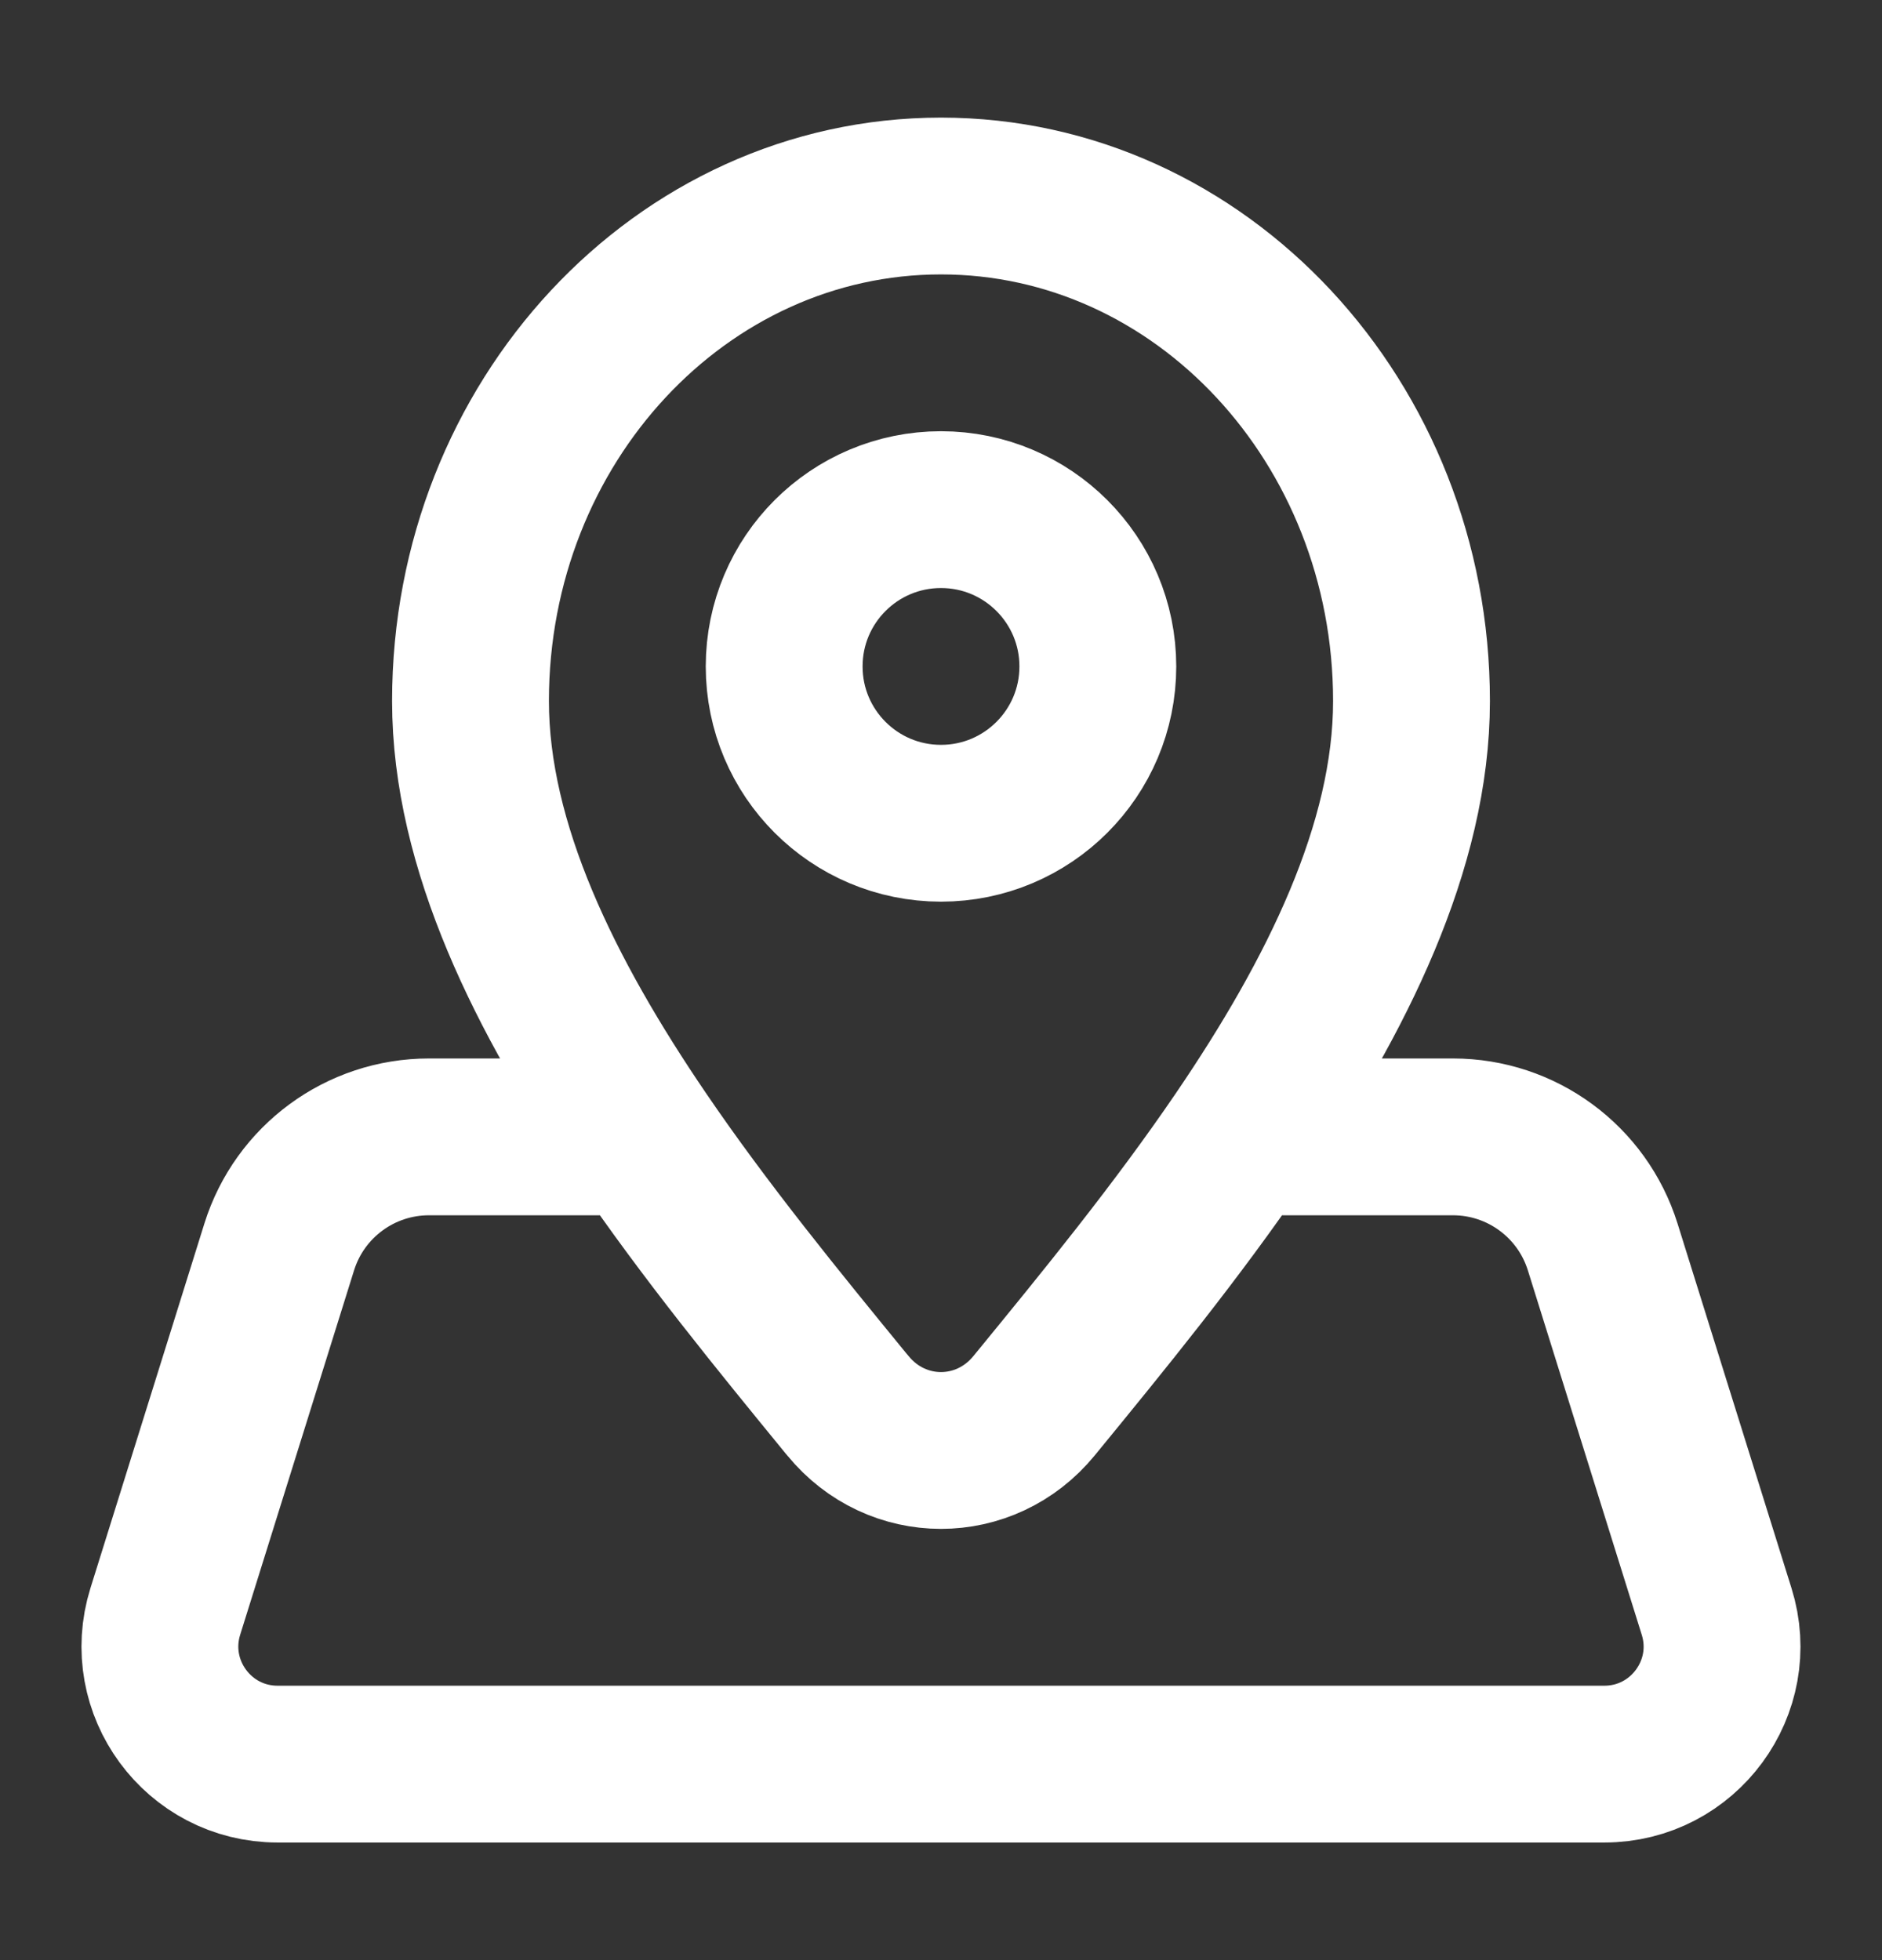 <svg width="24" height="25" viewBox="0 0 24 25" fill="none" xmlns="http://www.w3.org/2000/svg">
<rect x="0" y="0" width="24" height="25" fill="#333333" stroke="none"/>
<path d="M15.826 14.5H18.529C19.404 14.5 20.177 15.069 20.438 15.903L21.891 20.553C22.193 21.518 21.471 22.5 20.459 22.5H3.54C2.528 22.5 1.807 21.518 2.108 20.553L3.561 15.903C3.822 15.069 4.595 14.5 5.47 14.5H8.173M15.826 14.5C17.043 12.711 18 10.795 18 8.941C18 5.384 15.313 2.5 12 2.5C8.686 2.5 6 5.384 6 8.941C6 10.795 6.956 12.711 8.173 14.5M15.826 14.5C15.003 15.71 14.061 16.861 13.214 17.896L13.187 17.929C12.564 18.69 11.435 18.69 10.813 17.929L10.785 17.896C9.939 16.861 8.996 15.71 8.173 14.5M14 8.5C14 9.605 13.104 10.5 12 10.5C10.895 10.5 10 9.605 10 8.5C10 7.395 10.895 6.5 12 6.5C13.104 6.5 14 7.395 14 8.5Z" stroke="white" stroke-width="2" stroke-linecap="round" stroke-linejoin="round"/>
</svg>
